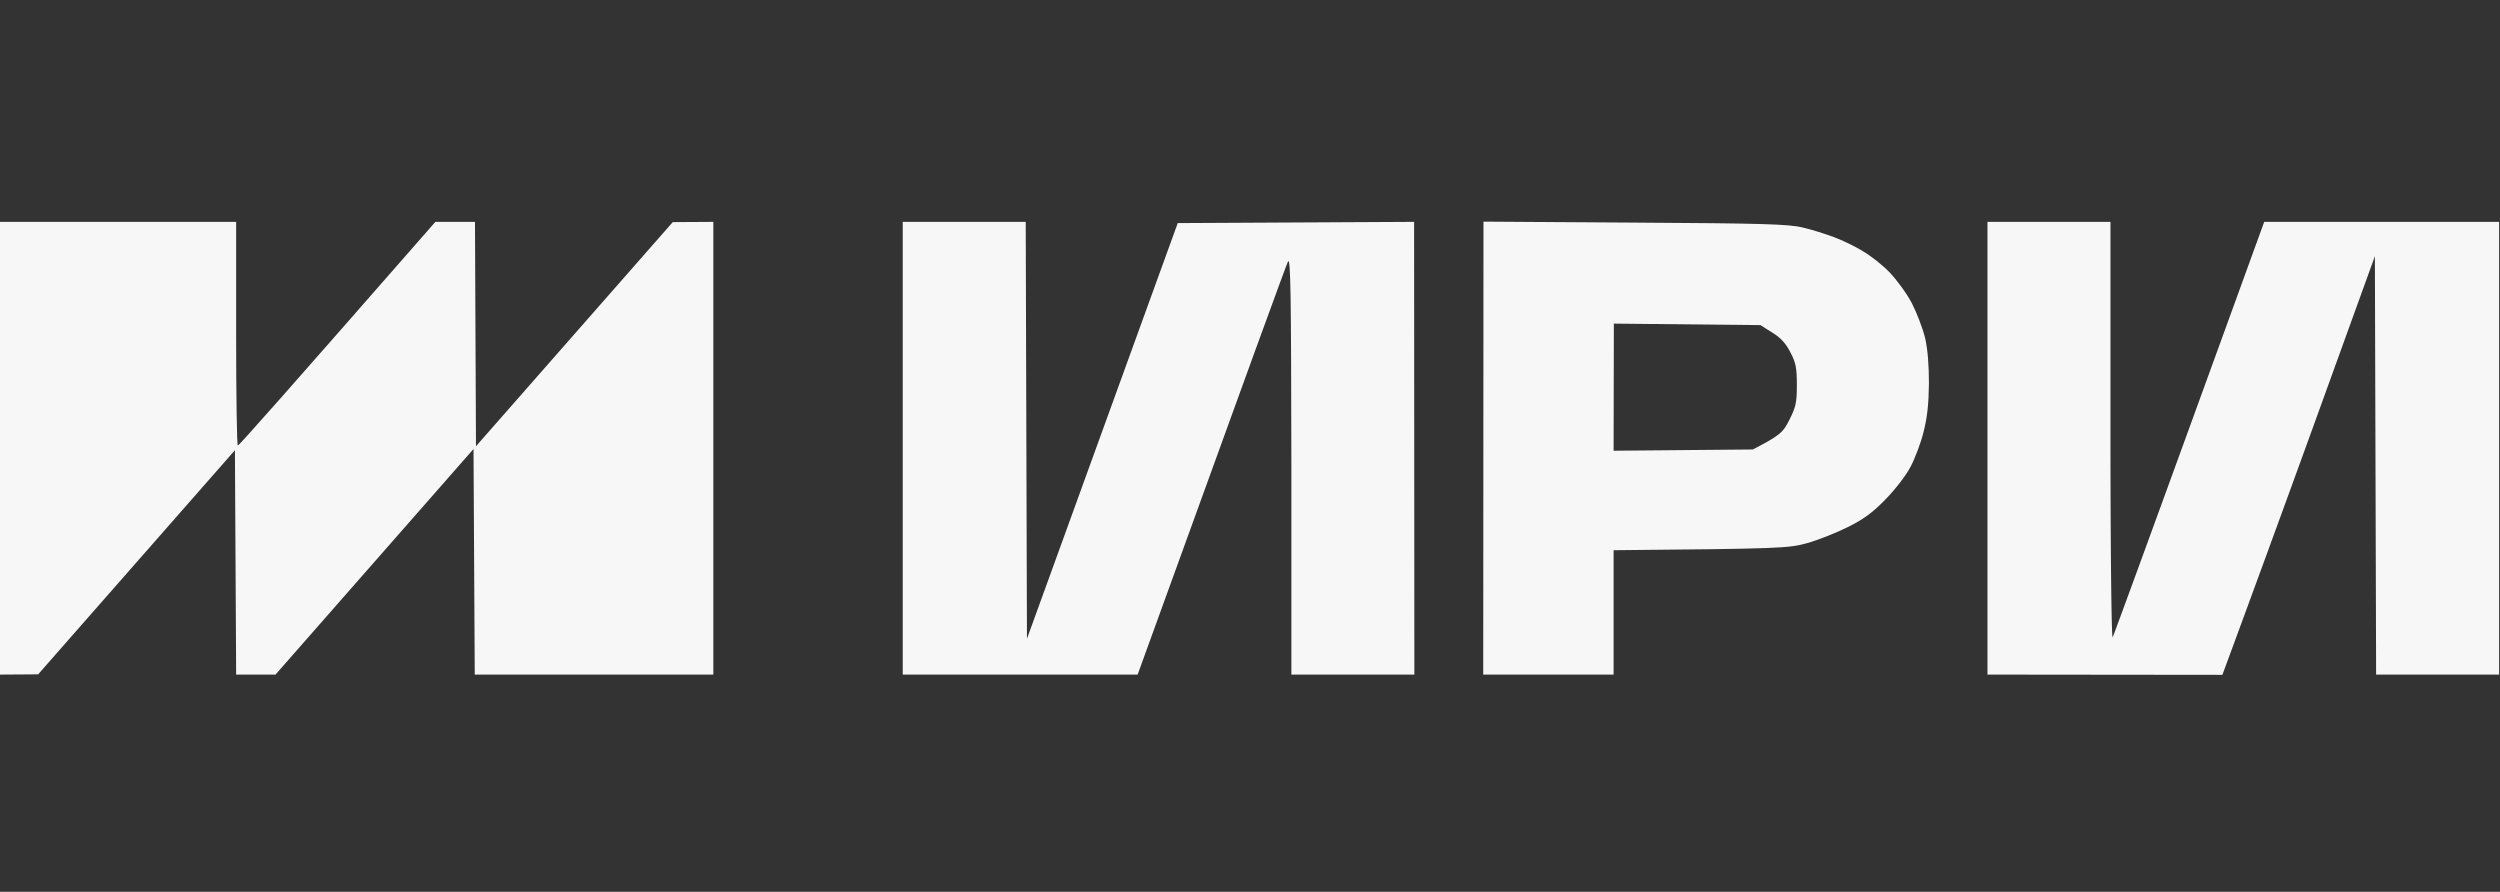 <svg xmlns="http://www.w3.org/2000/svg" fill="none" viewBox="0 0 171 61"><rect x="0" y="0" width="171" height="61" fill="#333333" stroke="none"/><path fill="#F7F7F7" d="M0 46.142V15.176h16.152v7.656c0 4.203.05 7.657.117 7.64.085 0 3.147-3.454 13.51-15.296h2.71l.067 15.347 13.46-15.33 2.776-.017v30.966h-16.32l-.084-15.432-13.544 15.432h-2.692l-.084-15.347-13.46 15.33L0 46.142ZM61.747 46.142V15.176h8.412l.084 28.516L80.557 15.26l16.168-.085.017 30.966H88.33V31.816c-.017-11.842-.05-14.275-.236-13.918-.118.238-2.473 6.687-10.28 28.244H61.747Z"/><path fill="#F7F7F7" fill-rule="evenodd" d="m101.47 15.16 10.381.067c8.749.051 10.549.102 11.474.34.606.137 1.548.443 2.103.647.556.204 1.447.63 1.969.953.538.306 1.379.97 1.851 1.463.487.51 1.177 1.446 1.514 2.093.336.646.74 1.701.908 2.365.185.782.269 1.871.269 3.147-.016 1.43-.117 2.332-.37 3.318-.185.749-.589 1.82-.891 2.382-.286.562-1.06 1.566-1.717 2.23-.891.918-1.531 1.377-2.607 1.905-.791.391-2.036.885-2.776 1.089-1.245.34-1.801.374-13.208.476v8.507h-8.917l.017-30.983Zm8.9 15.67 9.523-.086c1.868-.97 2.069-1.157 2.507-2.041.437-.868.505-1.174.505-2.365 0-1.157-.068-1.532-.438-2.23-.303-.595-.656-1.003-1.245-1.36l-.807-.51-10.028-.103-.017 8.694Z" clip-rule="evenodd"/><path fill="#F7F7F7" d="M135.943 46.142V15.176h8.413v14.343c0 7.878.067 14.207.151 14.07.067-.135 2.44-6.584 10.364-28.413h16.068v30.966h-8.413l-.084-28.618-4.273 11.808a3003.99 3003.99 0 0 1-6.158 16.827l-16.068-.017Z"/></svg>
